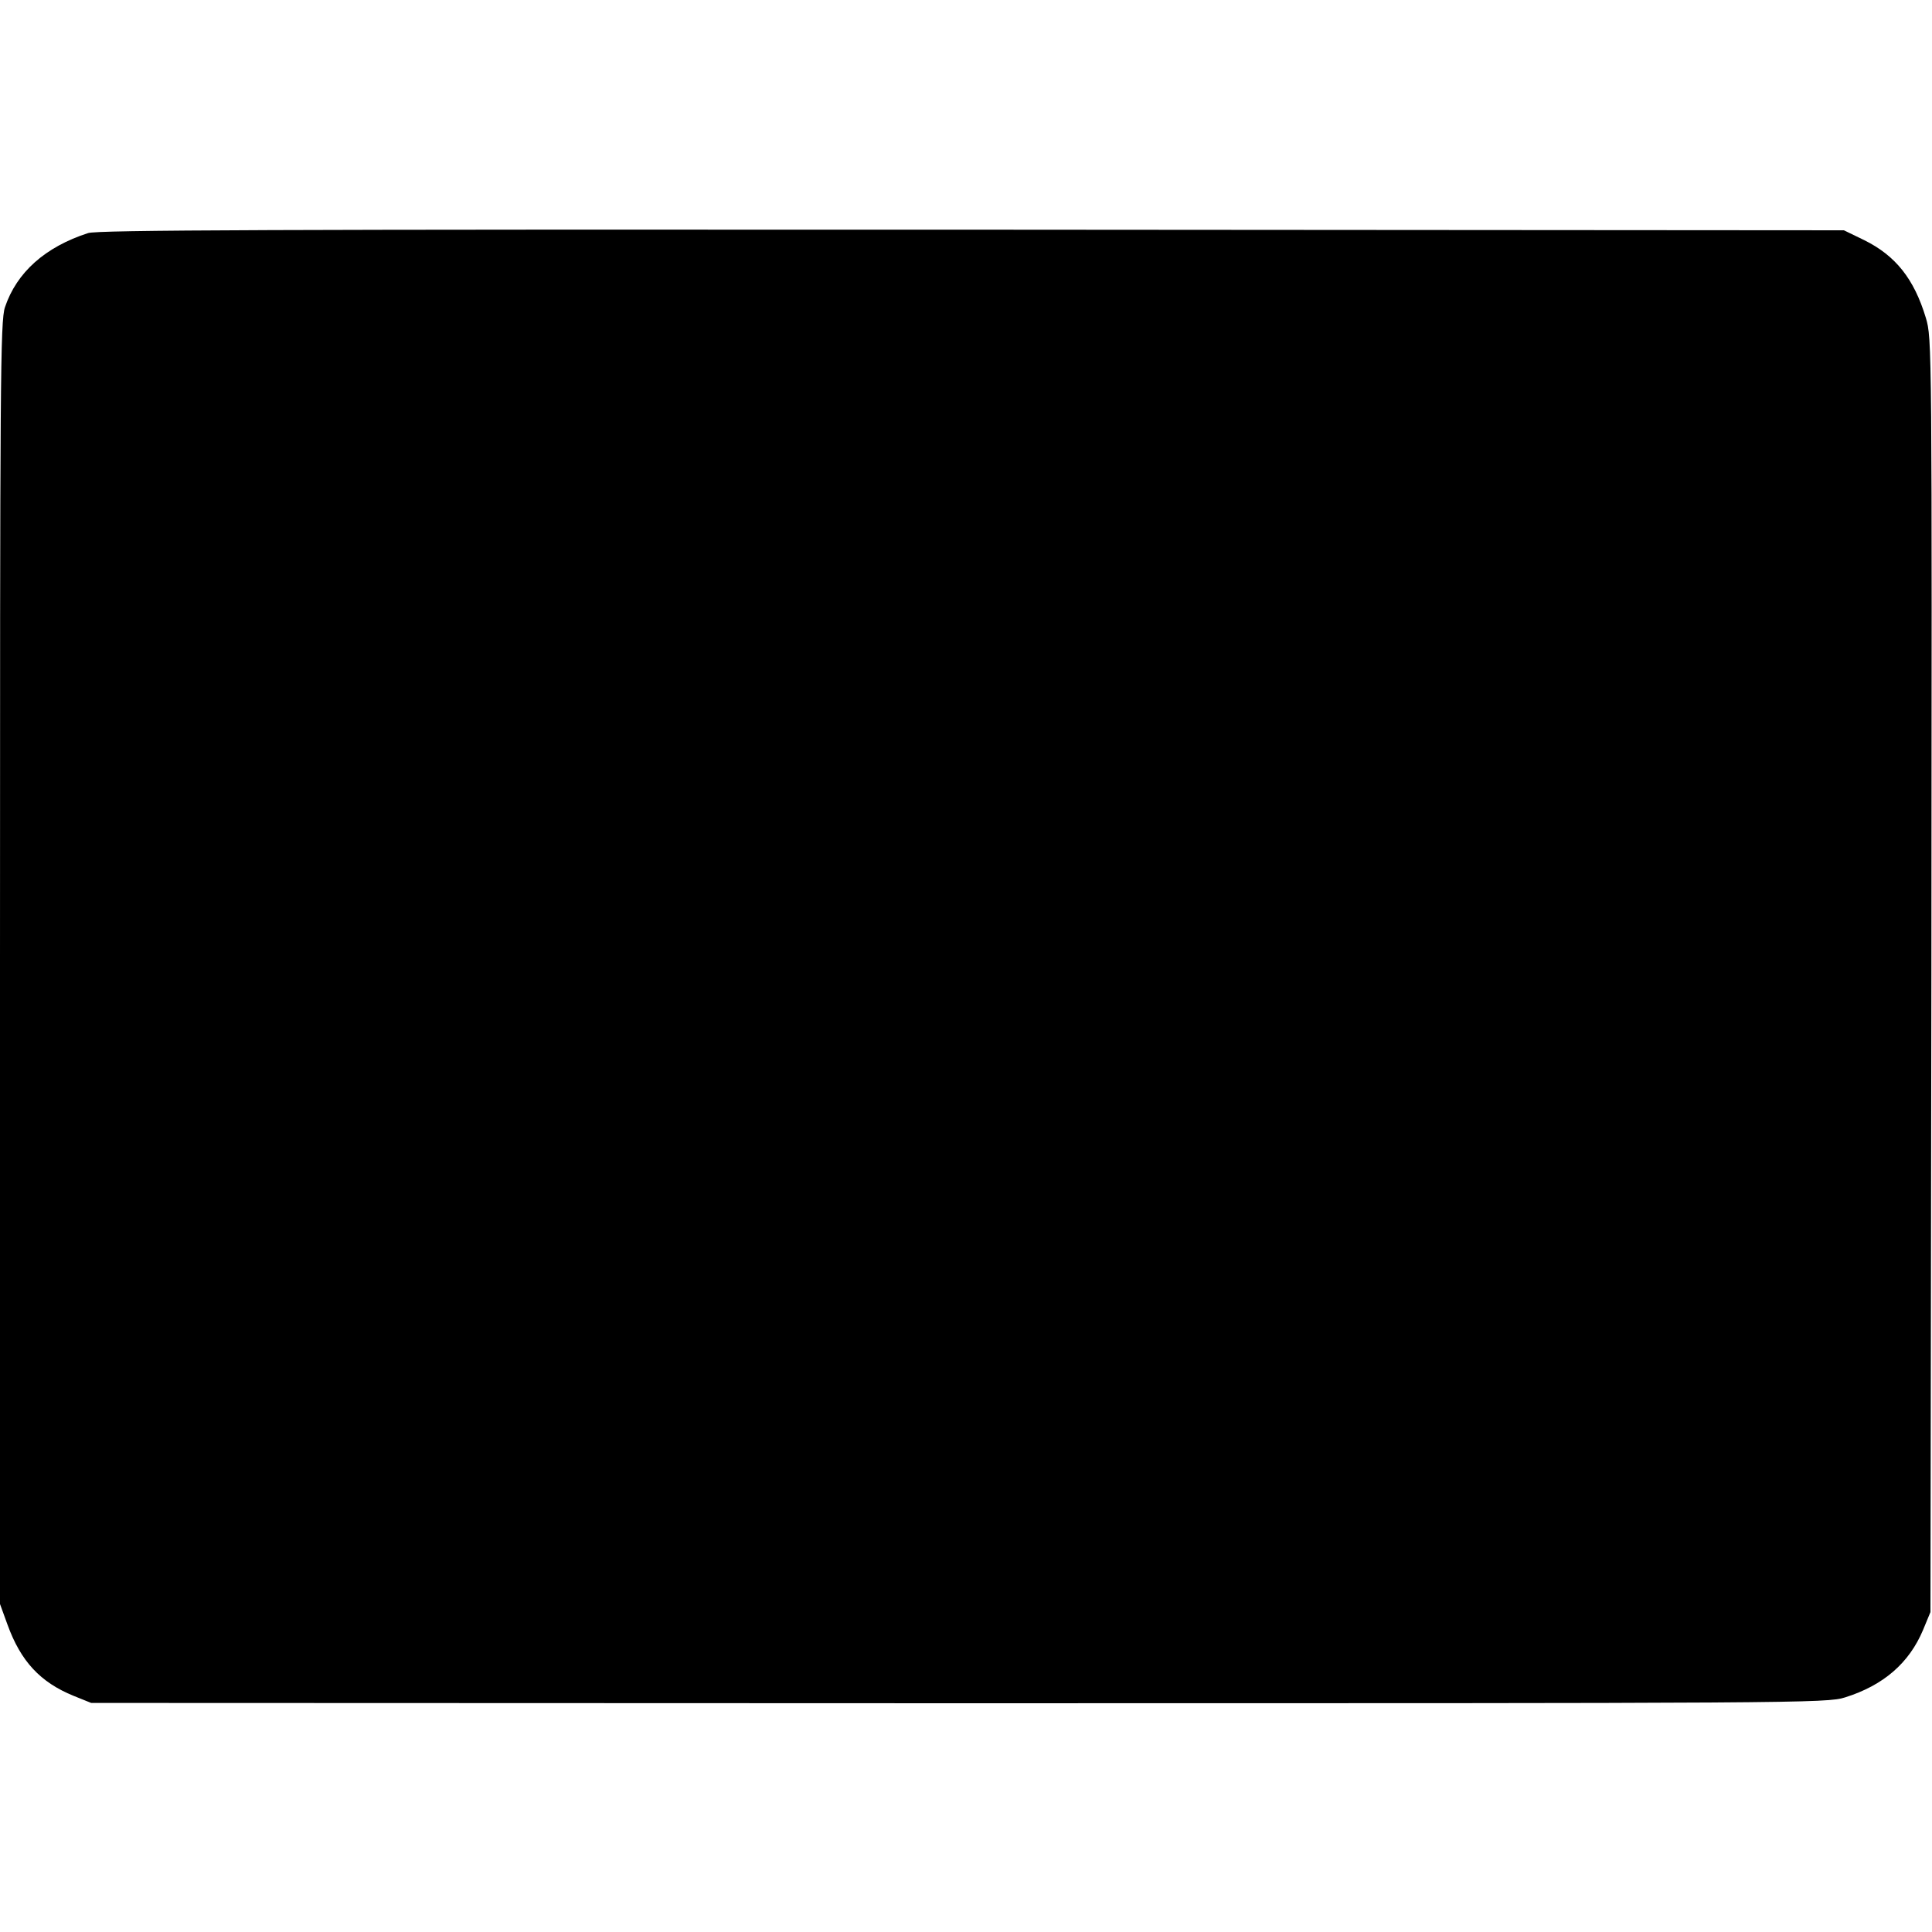 <?xml version="1.0" standalone="no"?>
<!DOCTYPE svg PUBLIC "-//W3C//DTD SVG 20010904//EN"
 "http://www.w3.org/TR/2001/REC-SVG-20010904/DTD/svg10.dtd">
<svg version="1.0" xmlns="http://www.w3.org/2000/svg"
 width="625pt" height="625pt" viewBox="0 0 625 625"
 preserveAspectRatio="xMidYMid meet">
<g transform="translate(0,625) scale(0.1,-0.1)"
fill="#000000" stroke="none">
<path d="M285 5496 c-139 -45 -231 -127 -269 -240 -15 -45 -16 -231 -16 -2122
l0 -2073 24 -66 c43 -119 106 -187 214 -231 l57 -23 2806 -1 c2724 0 2809 0
2868 19 124 39 207 111 252 218 l24 58 3 2060 c2 2048 2 2060 -18 2127 -38
126 -98 201 -199 251 l-66 32 -2820 2 c-2269 1 -2828 -1 -2860 -11z"/>
</g>
</svg>
